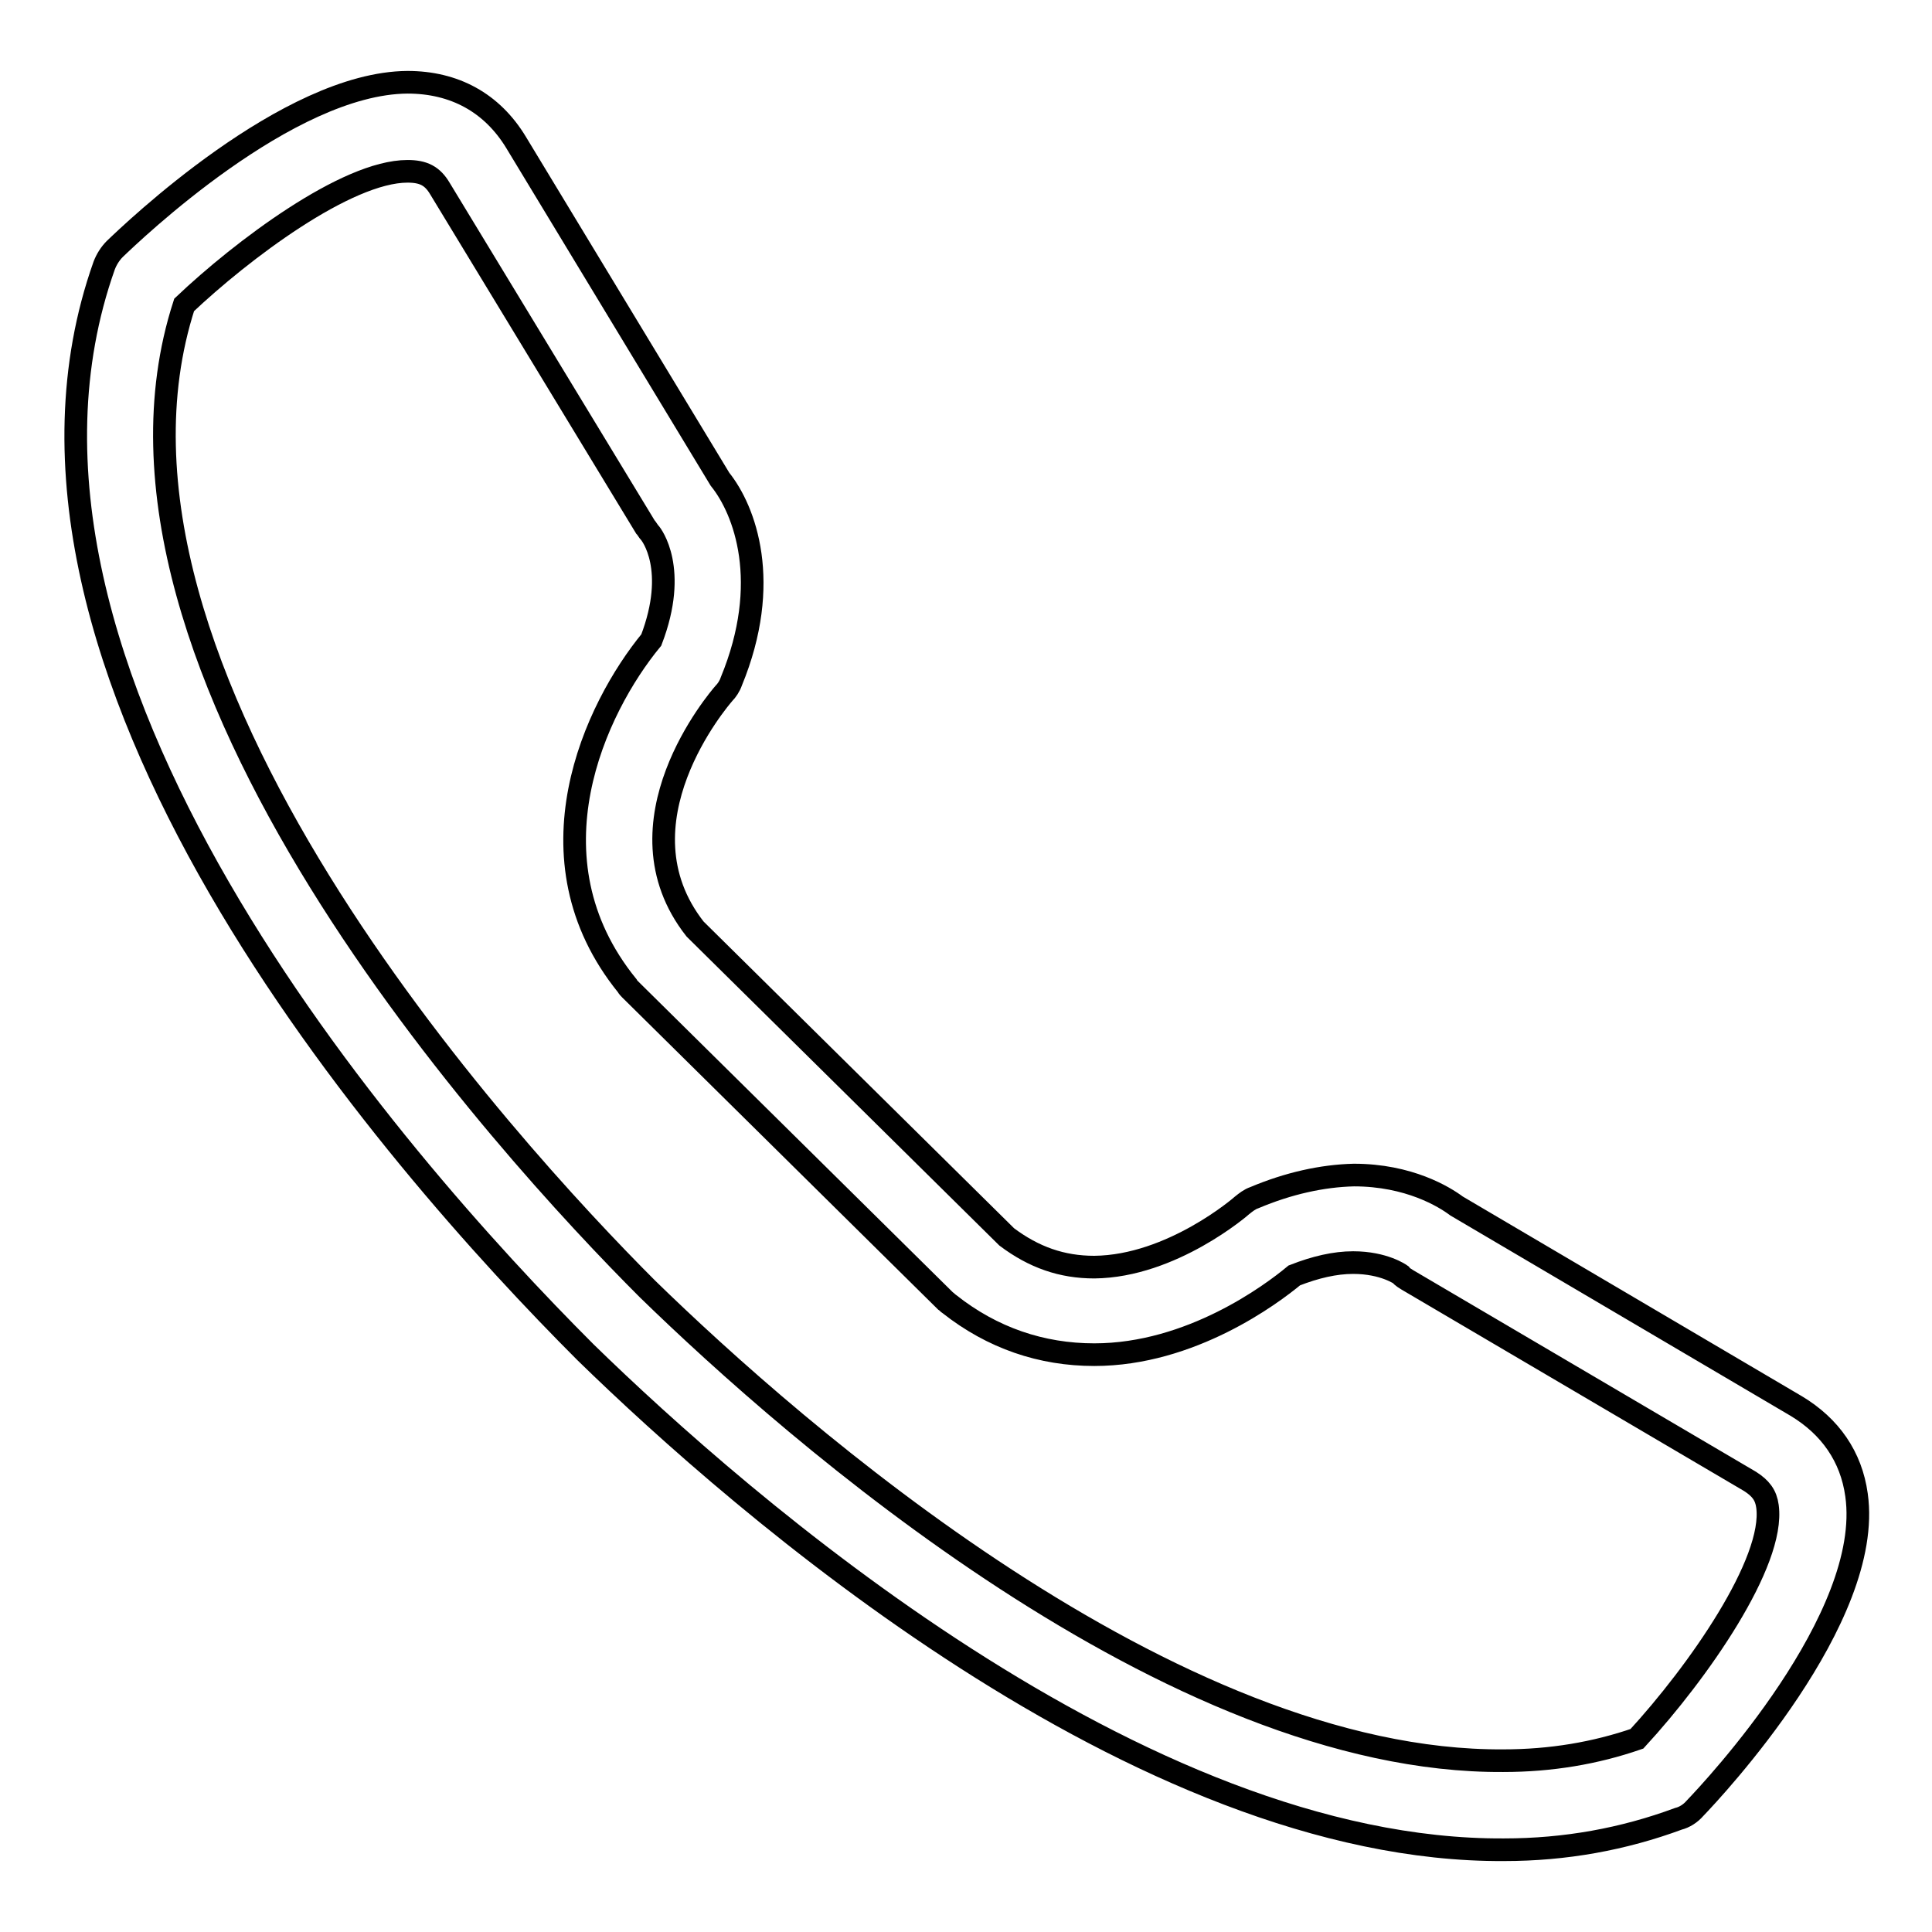 <?xml version="1.0" encoding="utf-8"?>
<!-- Svg Vector Icons : http://www.onlinewebfonts.com/icon -->
<!DOCTYPE svg PUBLIC "-//W3C//DTD SVG 1.1//EN" "http://www.w3.org/Graphics/SVG/1.1/DTD/svg11.dtd">
<svg version="1.1" xmlns="http://www.w3.org/2000/svg" xmlns:xlink="http://www.w3.org/1999/xlink" x="0px" y="0px" viewBox="0 0 256 256" enable-background="new 0 0 256 256" xml:space="preserve">
<g><g><path stroke-width="3" fill-opacity="0" stroke="#000000"  d="M199.3,245.1L199.3,245.1c-48.4,0.3-101.3-46-121.7-65.9C52,153.6-5.1,88.5,13.8,35.2c0.3-0.8,0.8-1.6,1.4-2.2c2.3-2.2,22.9-22,38.8-22.1c6.2,0,11.2,2.7,14.4,8l27,44.6c3.3,4.1,6.9,13.7,1.5,26.8c-0.2,0.6-0.6,1.2-1,1.6c-0.6,0.7-14.8,17.2-3.8,31.2l41.3,40.8c3.6,2.7,7.3,4,11.6,4c10.3-0.1,19.5-8.1,19.6-8.2c0.5-0.4,1-0.8,1.6-1c4.5-1.9,9-2.9,13.2-3c7.3,0,12,2.9,13.6,4.1l45,26.5c4.5,2.7,7.3,6.7,8,11.8c2.3,16.3-19,39-21.4,41.5c-0.6,0.7-1.4,1.2-2.2,1.4C215.1,243.7,207.4,245.1,199.3,245.1z M24.4,40.4C8.8,88.6,67.3,152.3,85.8,170.8c19.4,18.9,69.4,62.8,113.4,62.5l0,0c6.3,0,12.2-1,17.7-2.9c8.1-8.8,18.3-23.4,17.3-30.8c-0.2-1.5-0.9-2.4-2.3-3.3l-45.4-26.7c-0.3-0.2-0.7-0.4-0.9-0.7l0,0c0,0-2.2-1.6-6.3-1.6c-2.4,0-5,0.6-7.8,1.7c-3,2.5-13.7,10.5-26.5,10.5c-7,0-13.5-2.2-19.2-6.7c-0.2-0.1-0.3-0.3-0.5-0.4l-41.8-41.3c-0.1-0.1-0.3-0.3-0.4-0.5c-13.7-16.9-4.2-36.8,3.2-45.8c3.6-9.4,0-14-0.2-14.2c-0.2-0.2-0.4-0.6-0.6-0.8L58.3,25c-1-1.7-2.2-2.3-4.3-2.3C45.9,22.7,32,33.2,24.4,40.4z"/></g></g>
</svg>